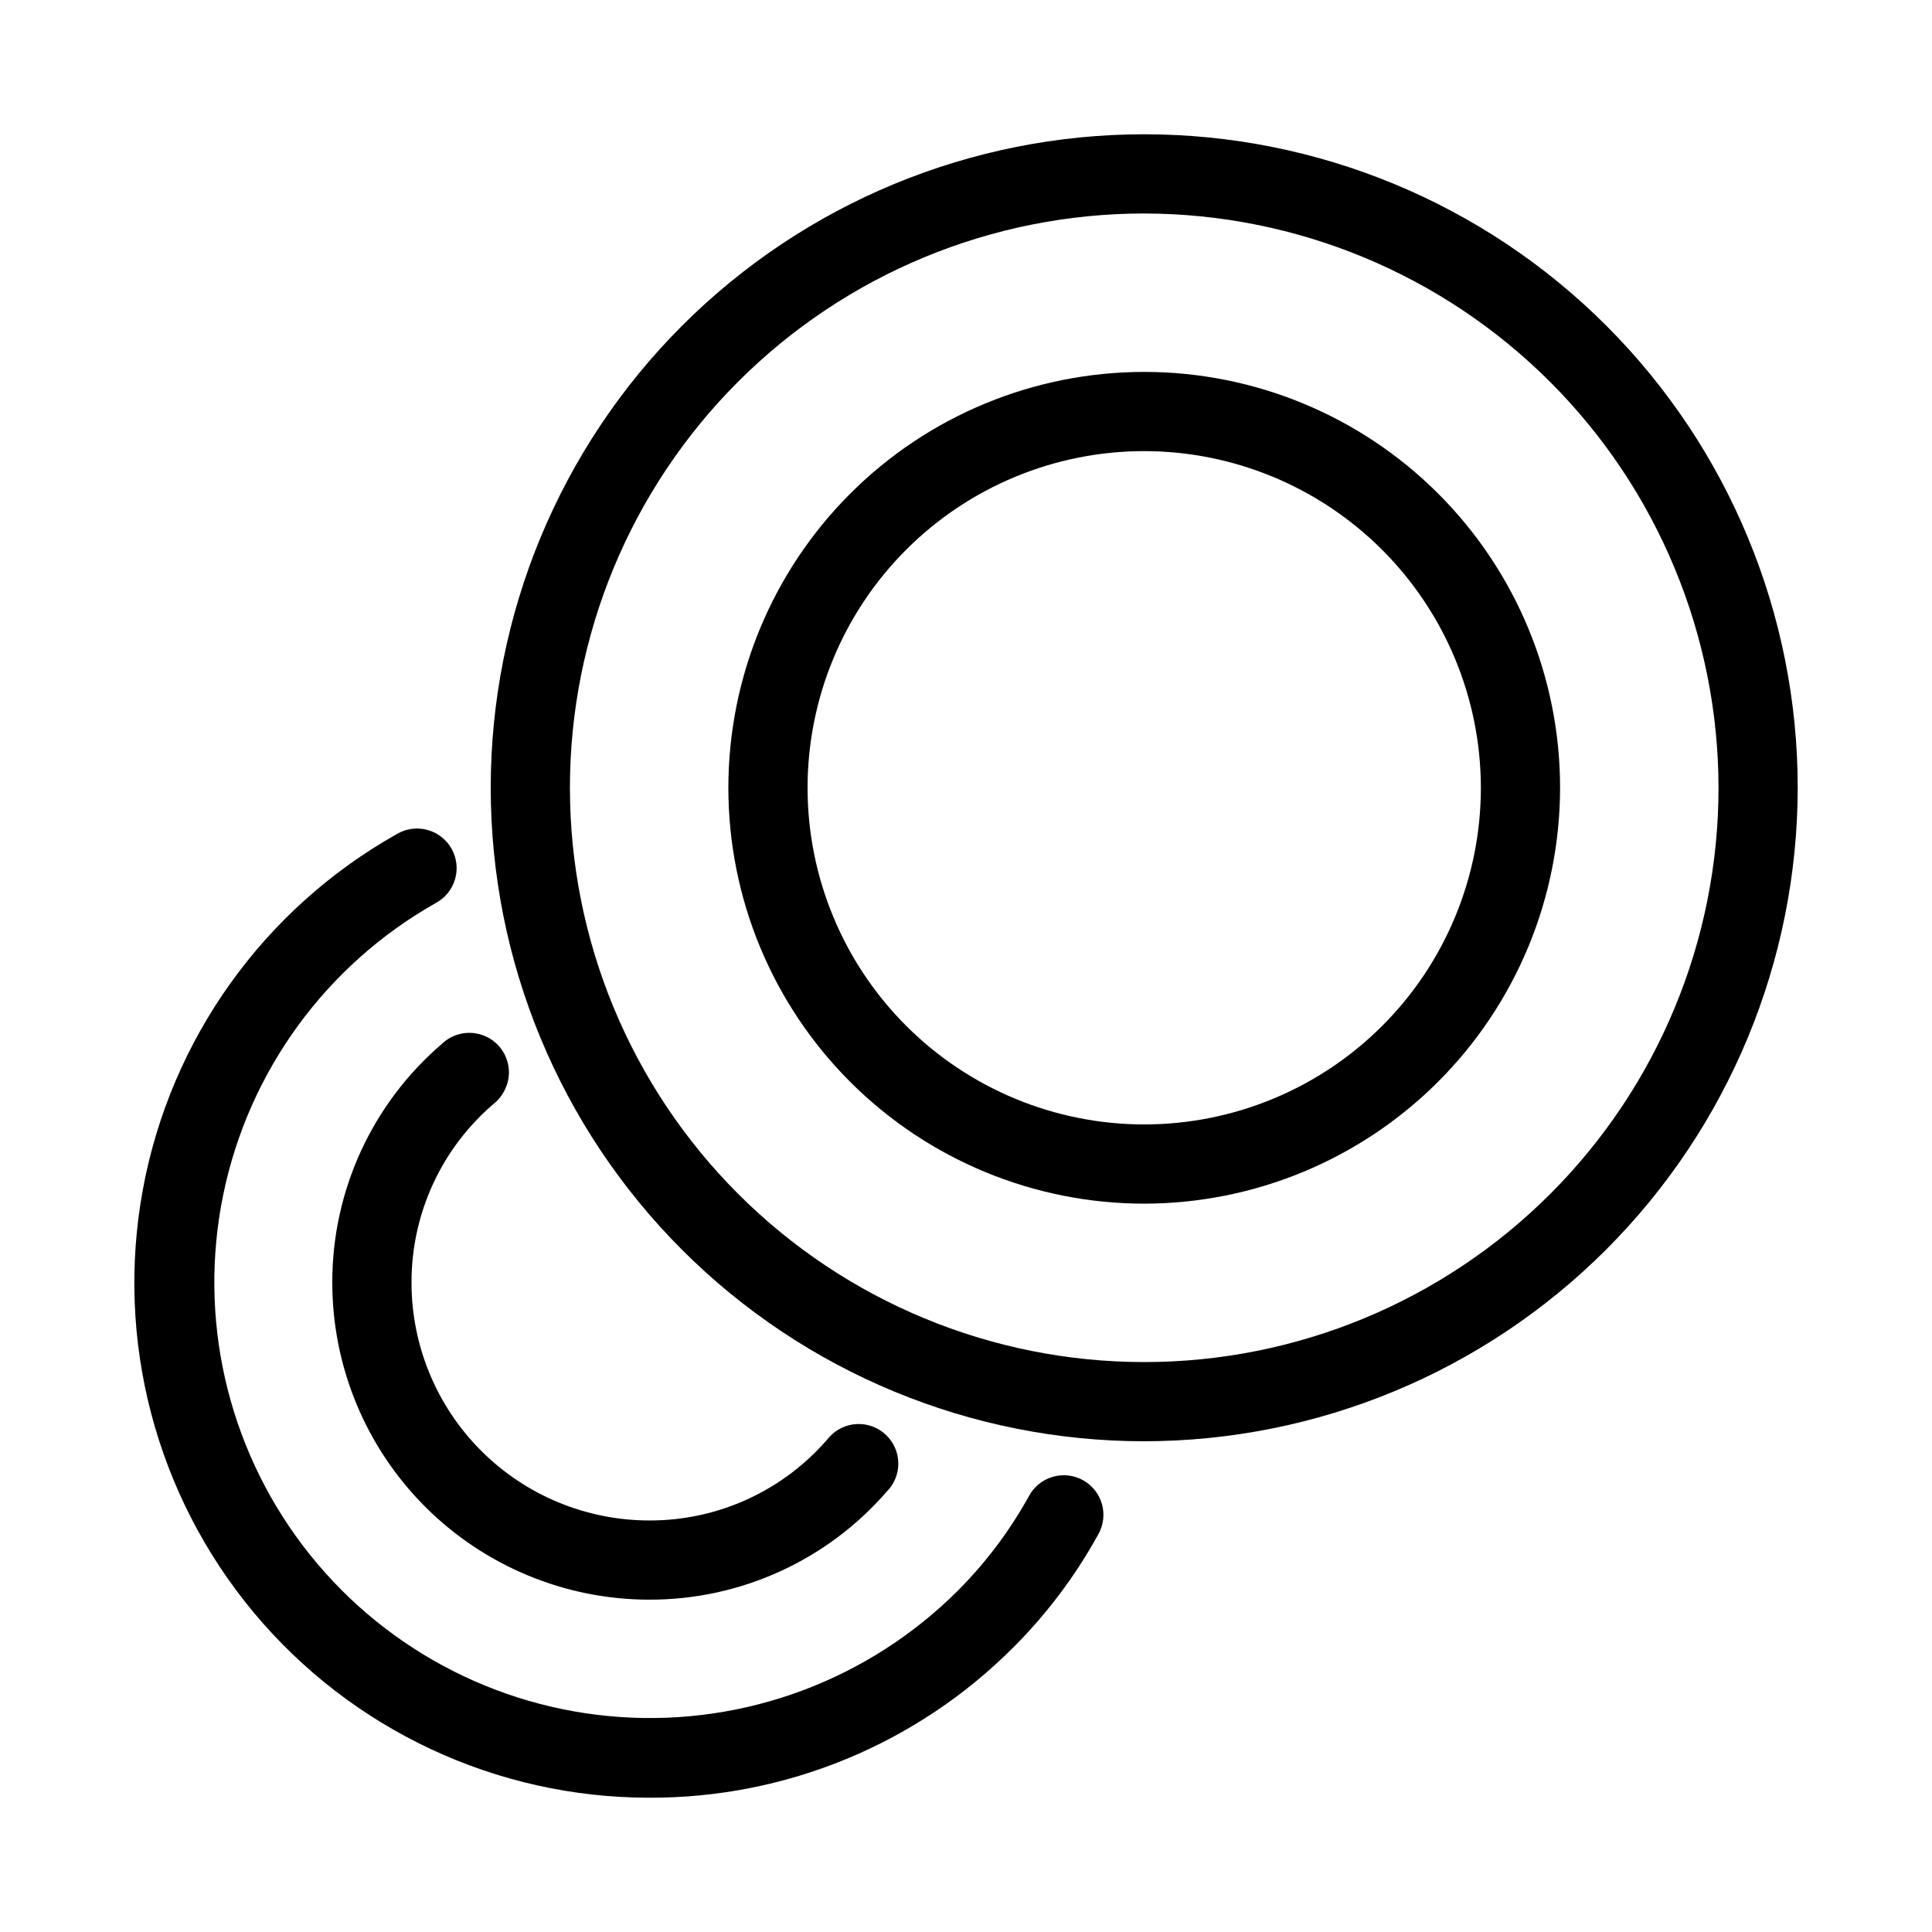 <?xml version="1.0" encoding="UTF-8"?>
<!-- Uploaded to: ICON Repo, www.svgrepo.com, Generator: ICON Repo Mixer Tools -->
<svg fill="#000000" width="800px" height="800px" version="1.1" viewBox="144 144 512 512" xmlns="http://www.w3.org/2000/svg">
 <g>
  <path d="m447.23 525.95c-45.93 0-89.98-18.246-122.46-50.723-32.477-32.48-50.723-76.527-50.723-122.46 0-45.93 18.246-89.98 50.723-122.46 32.48-32.477 76.531-50.723 122.46-50.723 45.93 0 89.98 18.246 122.46 50.723 32.477 32.48 50.723 76.531 50.723 122.46-0.051 45.914-18.316 89.934-50.781 122.4-32.469 32.469-76.488 50.73-122.4 50.781zm0-325.38v0.004c-40.363 0-79.074 16.035-107.62 44.574-28.539 28.543-44.574 67.254-44.574 107.62s16.035 79.074 44.574 107.62c28.543 28.543 67.254 44.574 107.62 44.574s79.074-16.031 107.62-44.574c28.539-28.543 44.574-67.254 44.574-107.62-0.047-40.348-16.094-79.031-44.629-107.56-28.531-28.531-67.211-44.582-107.56-44.629z"/>
  <path d="m316.03 620.41c-40.516-0.004-78.93-18.012-104.85-49.148-25.918-31.137-36.664-72.18-29.32-112.02 7.34-39.844 32.008-74.363 67.32-94.215 2.434-1.438 5.34-1.832 8.066-1.098 2.731 0.734 5.043 2.539 6.426 5 1.383 2.465 1.711 5.379 0.918 8.09-0.797 2.711-2.648 4.984-5.144 6.312-29.008 16.395-49.516 44.52-56.258 77.148-6.742 32.629 0.938 66.582 21.074 93.133 20.133 26.547 50.754 43.102 83.992 45.41 33.242 2.309 65.855-9.855 89.469-33.367 7.434-7.426 13.793-15.859 18.891-25.055 1.309-2.508 3.57-4.383 6.277-5.199 2.711-0.816 5.633-0.504 8.109 0.863 2.473 1.367 4.293 3.676 5.043 6.406 0.75 2.727 0.367 5.641-1.062 8.082-6.027 10.926-13.562 20.949-22.387 29.777-25.566 25.66-60.34 40.023-96.562 39.883z"/>
  <path d="m316.03 567.93c-22.262-0.023-43.605-8.879-59.348-24.621-15.742-15.742-24.598-37.082-24.621-59.348-0.062-24.34 10.555-47.484 29.043-63.32 3.023-2.906 7.484-3.734 11.348-2.106 3.863 1.625 6.387 5.394 6.422 9.59-0.004 3.125-1.367 6.094-3.738 8.133-14.055 11.852-22.141 29.32-22.082 47.703 0.016 16.699 6.656 32.707 18.465 44.516 11.805 11.805 27.812 18.445 44.512 18.461 18.375 0.07 35.84-8 47.691-22.039 1.887-2.121 4.547-3.387 7.379-3.512 2.832-0.125 5.594 0.898 7.66 2.84 2.062 1.945 3.254 4.641 3.301 7.473 0.047 2.836-1.055 5.57-3.055 7.578-15.828 18.254-38.816 28.711-62.977 28.652z"/>
  <path d="m447.23 462.98c-29.23 0-57.262-11.613-77.93-32.281-20.668-20.668-32.277-48.699-32.277-77.93 0-29.227 11.609-57.262 32.277-77.93 20.668-20.668 48.699-32.277 77.93-32.277s57.262 11.609 77.93 32.277c20.668 20.668 32.277 48.703 32.277 77.93-0.031 29.219-11.652 57.23-32.316 77.895-20.66 20.66-48.672 32.281-77.891 32.316zm0-199.43c-23.66 0-46.355 9.398-63.086 26.129-16.73 16.734-26.129 39.426-26.129 63.086 0 23.664 9.398 46.355 26.129 63.086 16.73 16.73 39.426 26.133 63.086 26.133 23.66 0 46.355-9.402 63.086-26.133 16.73-16.73 26.129-39.422 26.129-63.086-0.027-23.652-9.434-46.328-26.16-63.055-16.727-16.723-39.402-26.133-63.055-26.16z"/>
 </g>
</svg>